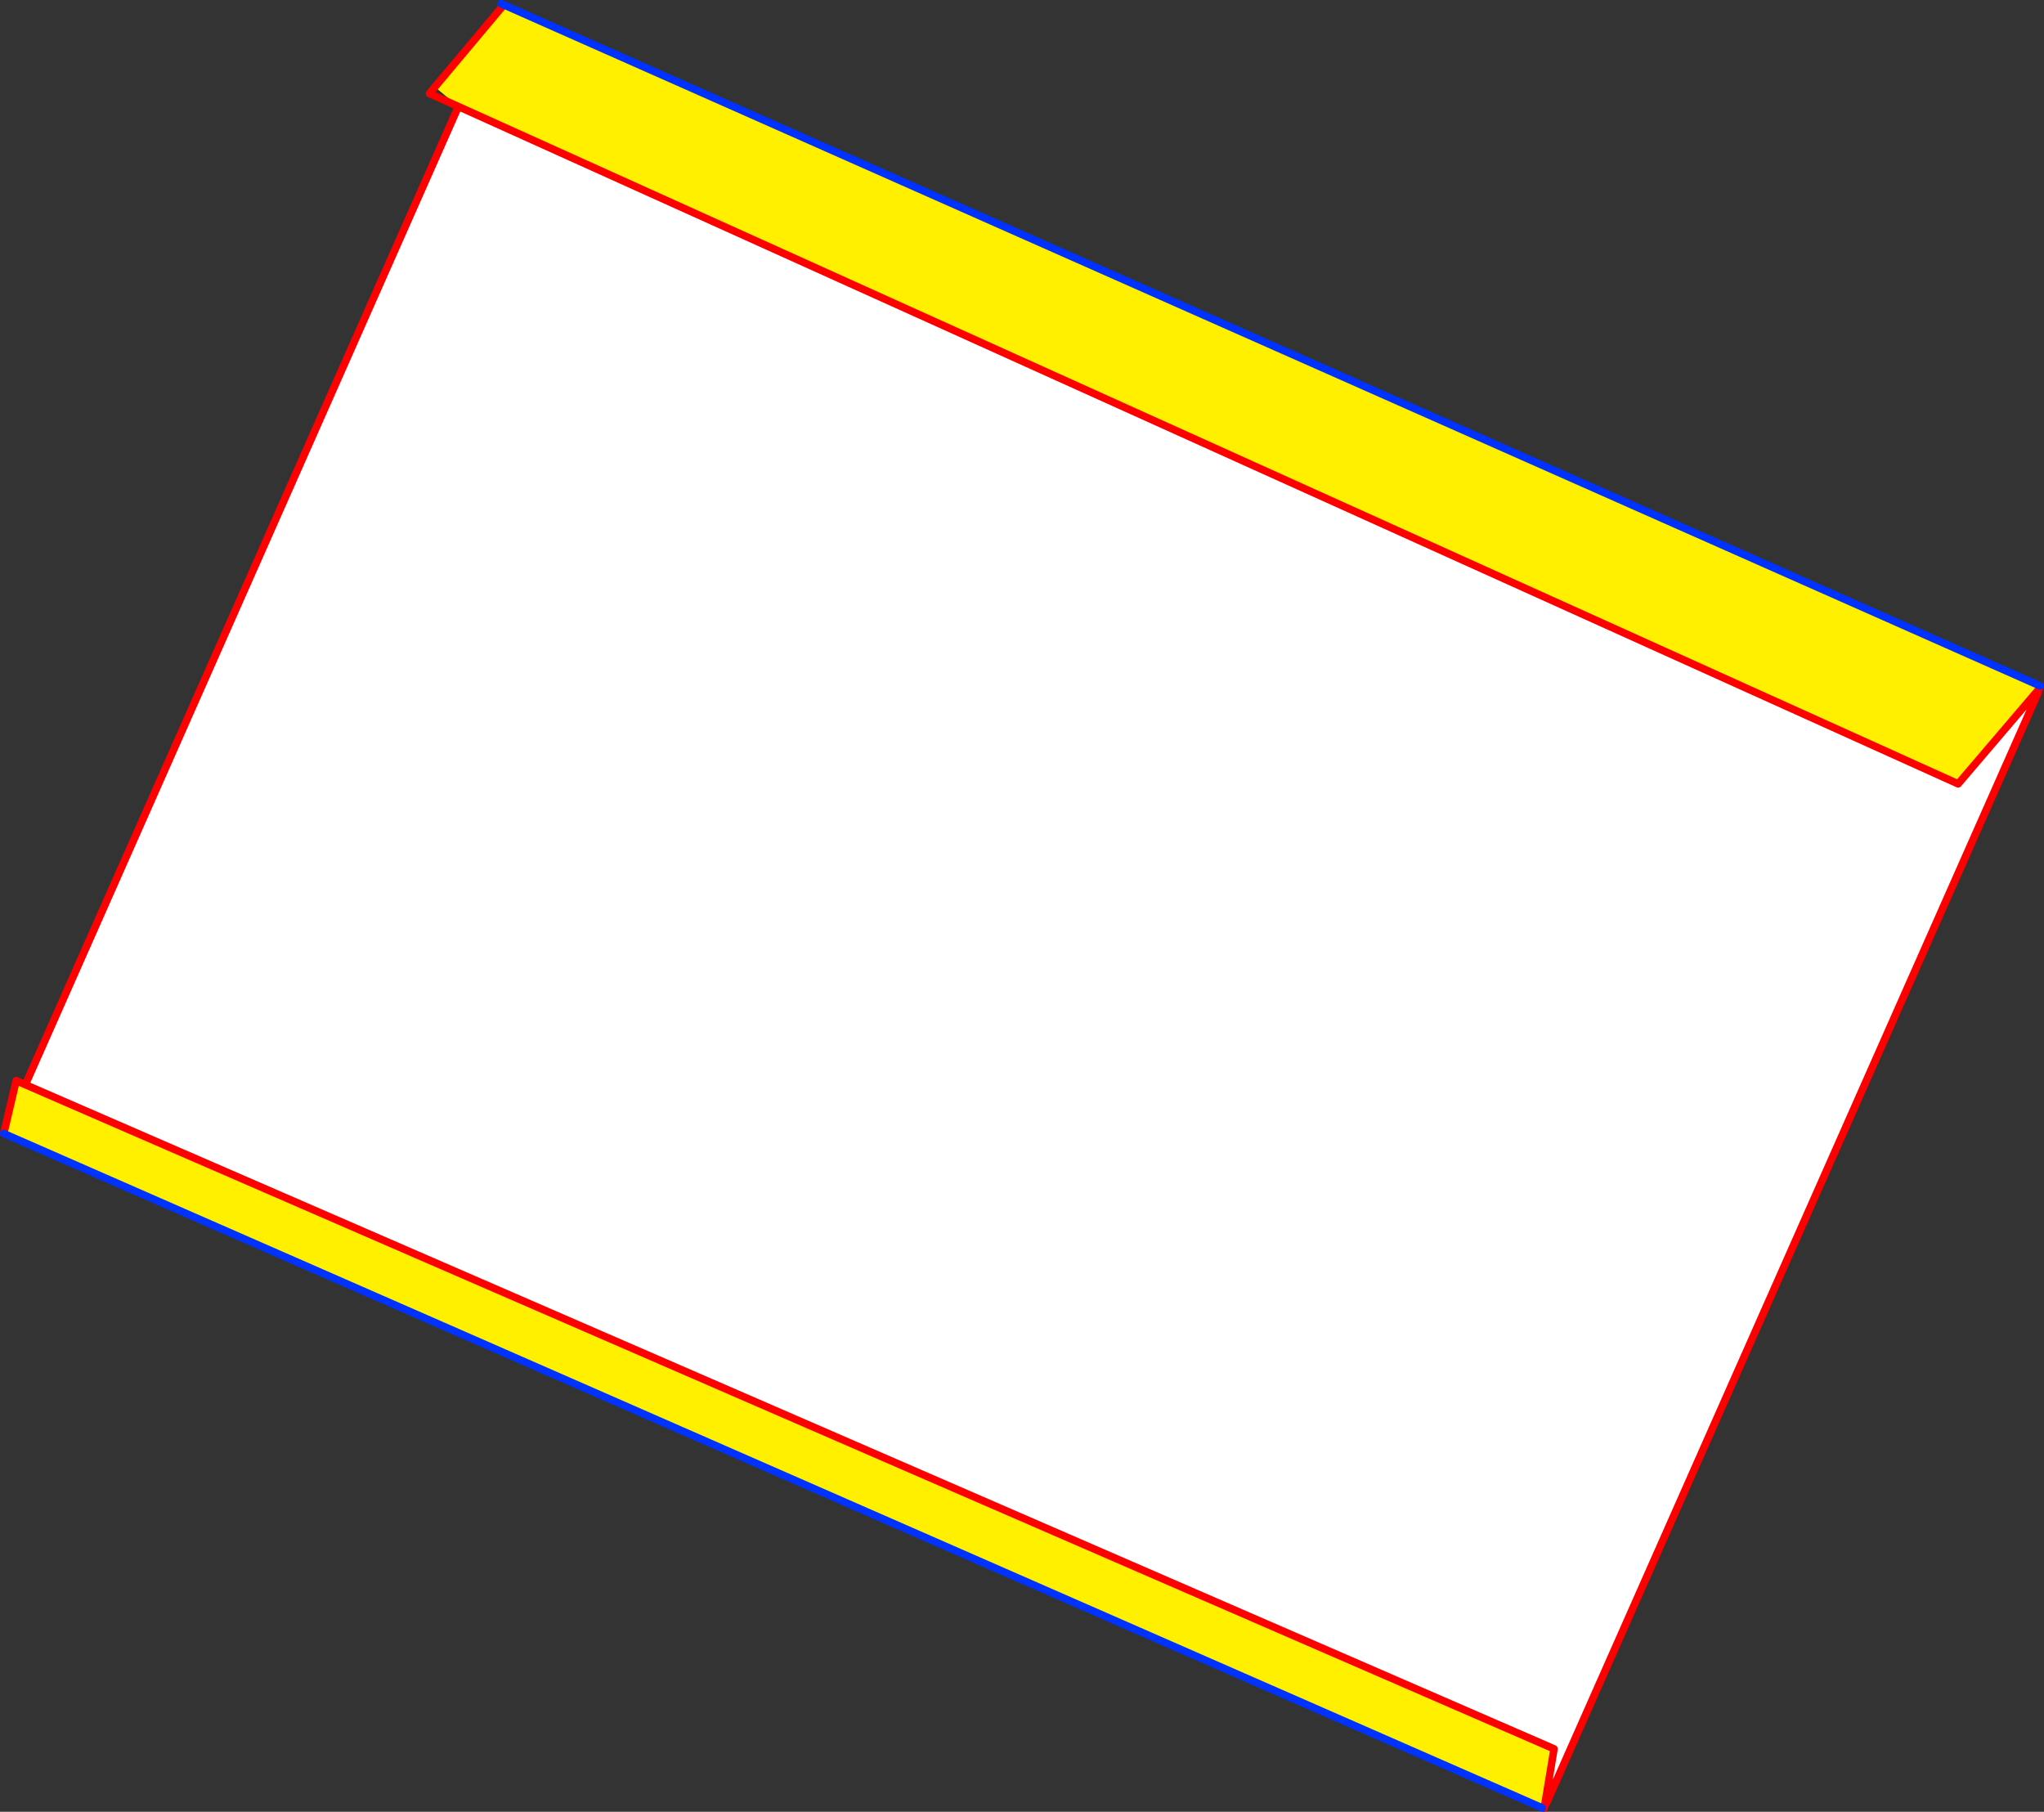 <?xml version="1.0" encoding="UTF-8" standalone="no"?>
<svg xmlns:xlink="http://www.w3.org/1999/xlink" height="482.15px" width="544.0px" xmlns="http://www.w3.org/2000/svg">
  <rect width="100%" height="100%" fill="#333333" stroke="none"/>
  <g transform="matrix(1.0, 0.0, 0.0, 1.0, -77.65, -48.0)">
    <path d="M619.7 232.1 L620.05 232.4 489.2 527.95 488.85 527.9 491.25 513.4 84.4 336.65 199.65 76.35 598.8 256.6 619.7 232.1" fill="#ffffff" fill-rule="evenodd" stroke="none"/>
    <path d="M619.7 232.1 L598.8 256.6 199.65 76.35 193.4 71.15 211.55 49.5 211.65 49.25 620.65 230.55 620.55 230.85 620.45 231.2 619.7 232.1 M84.4 336.65 L491.25 513.4 488.85 527.9 488.75 528.4 488.1 529.1 78.65 349.65 81.85 336.05 84.4 336.65" fill="#fff000" fill-rule="evenodd" stroke="none"/>
    <path d="M619.7 232.1 L598.8 256.6 199.65 76.35 84.4 336.65 491.25 513.4 488.85 527.9 488.75 528.4 488.65 529.15 M489.2 527.95 L620.05 232.4 M619.7 232.1 L620.45 231.2 620.55 230.85 M211.55 49.5 L193.4 71.15 191.95 72.9 199.65 76.35 M84.4 336.65 L81.95 335.55 81.85 336.05 78.65 349.65" fill="none" stroke="#ff0000" stroke-linecap="round" stroke-linejoin="round" stroke-width="2.0"/>
    <path d="M620.65 230.55 L211.65 49.25 211.05 49.0 M488.1 529.1 L78.65 349.65" fill="none" stroke="#0032ff" stroke-linecap="round" stroke-linejoin="round" stroke-width="2.0"/>
  </g>
</svg>
